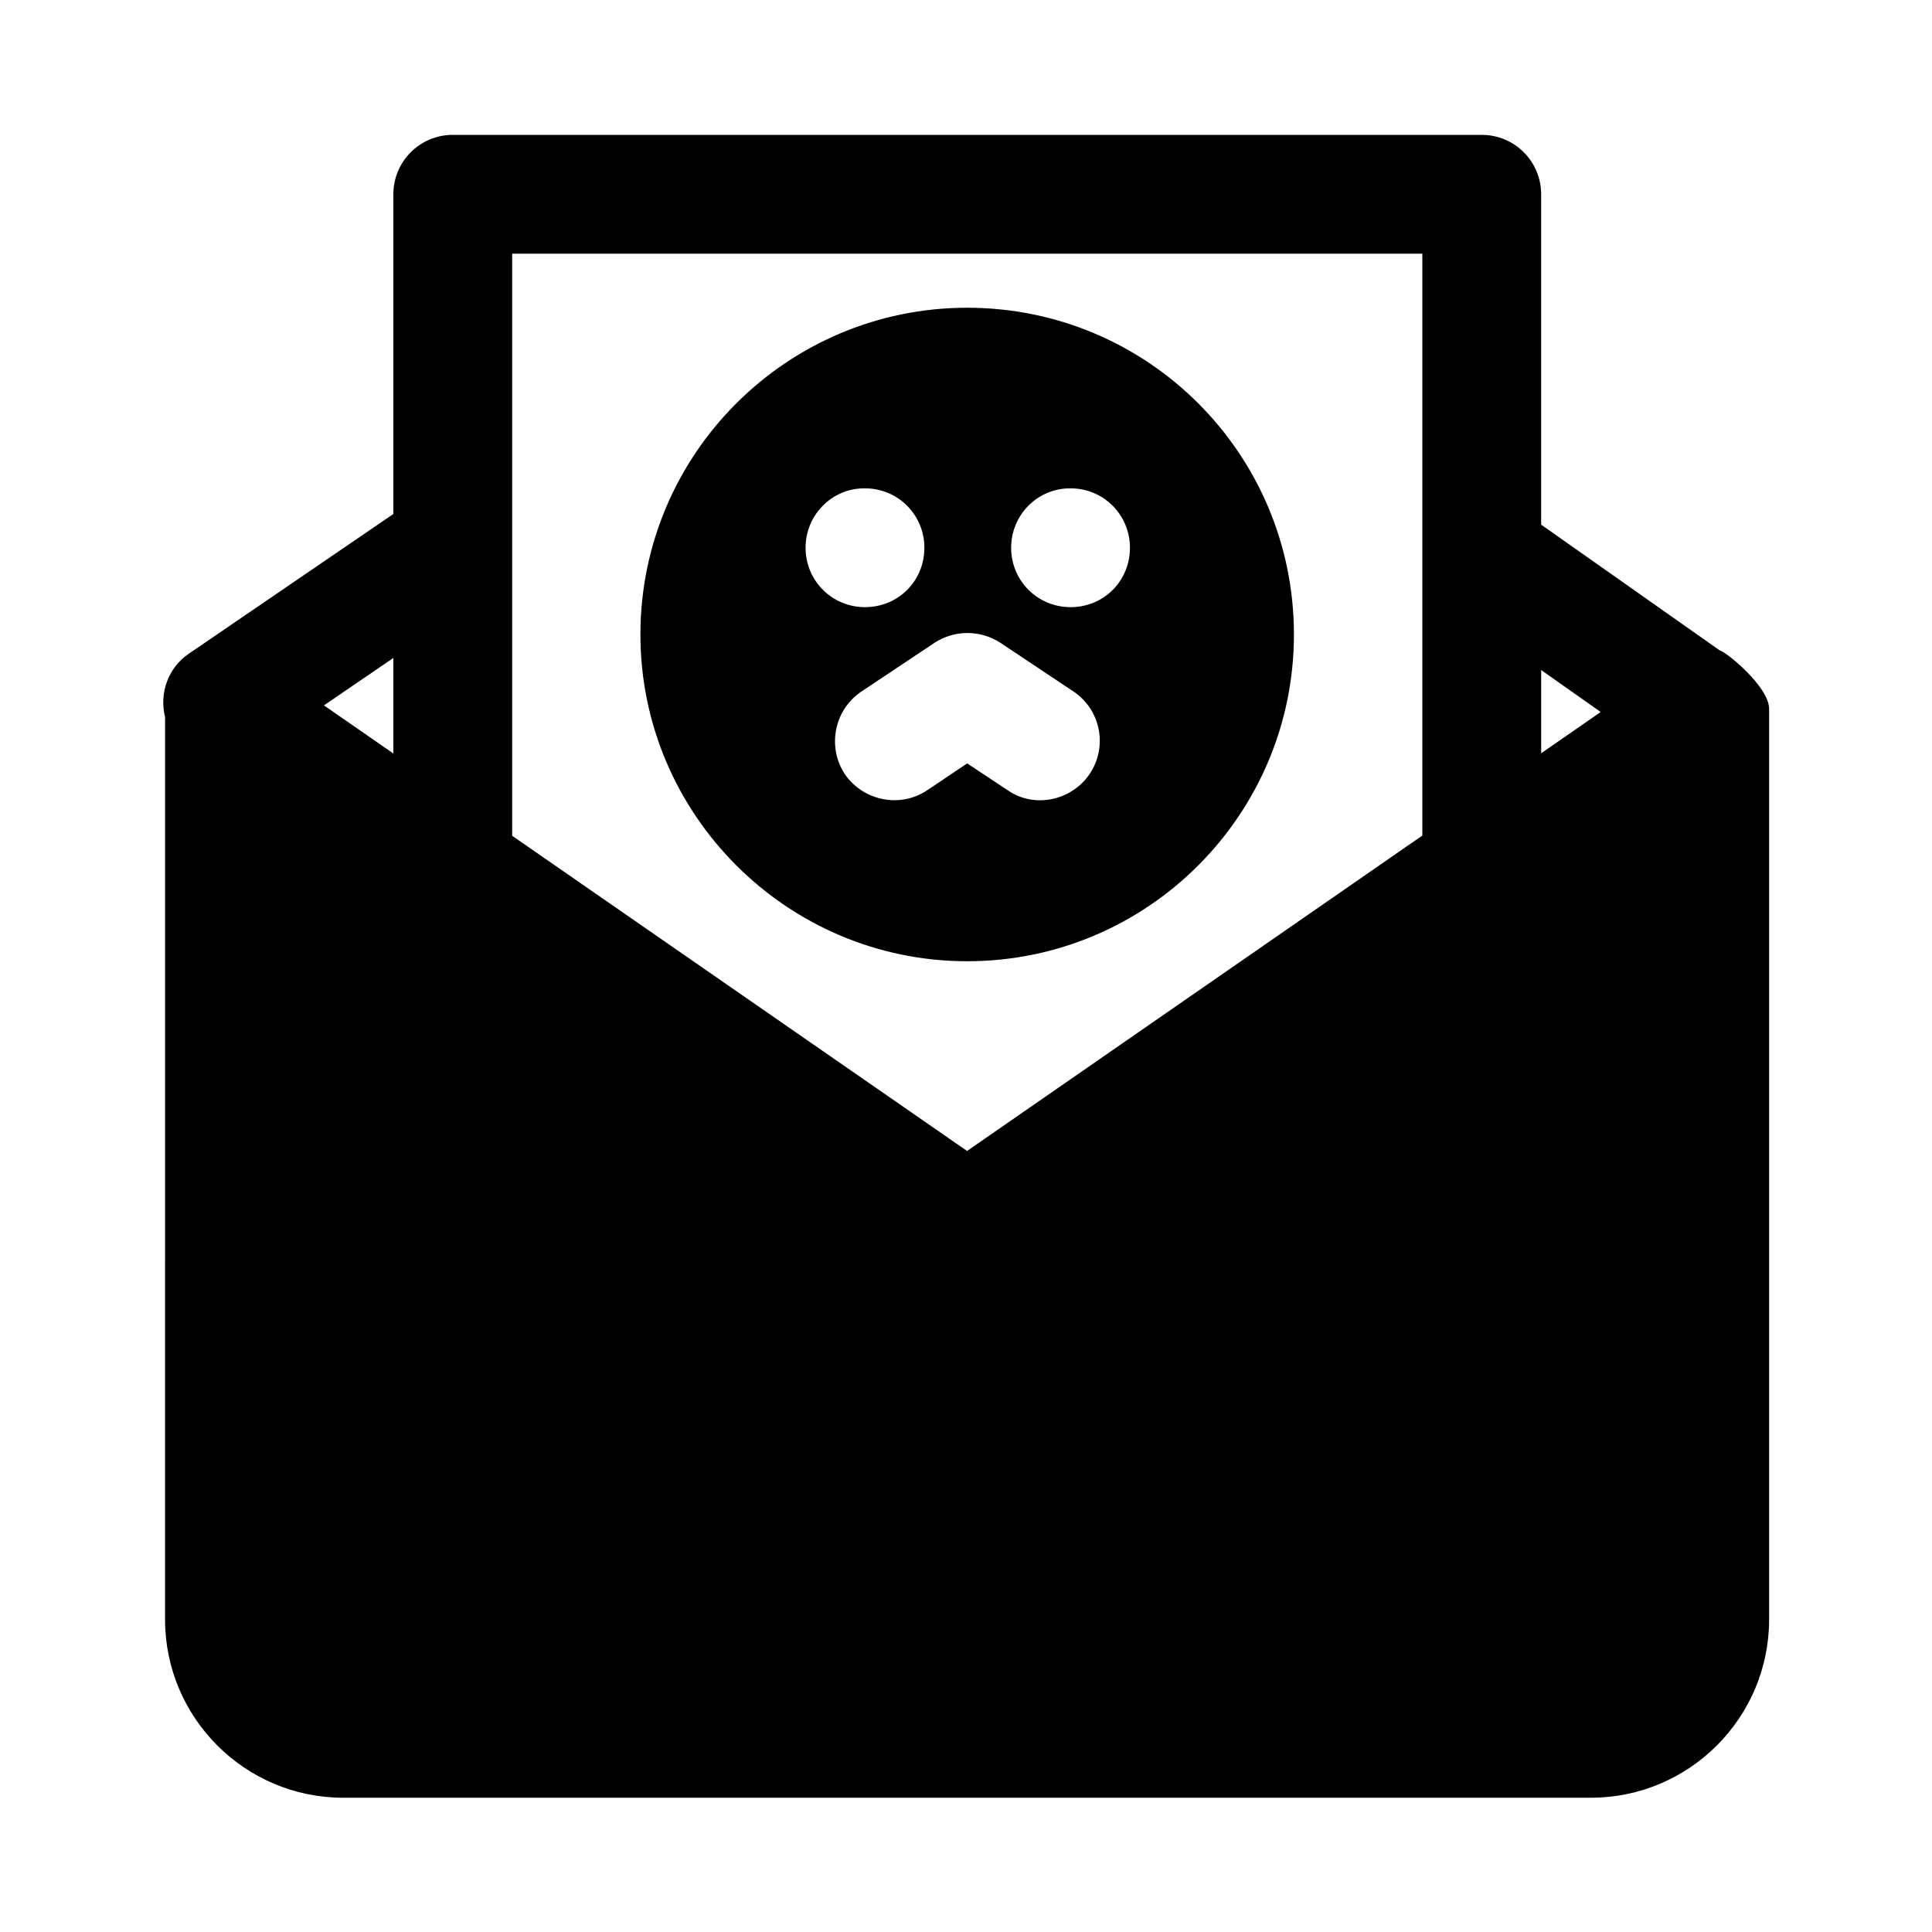 <?xml version="1.0" encoding="UTF-8"?>
<!-- Uploaded to: SVG Repo, www.svgrepo.com, Generator: SVG Repo Mixer Tools -->
<svg fill="#000000" width="800px" height="800px" version="1.1" viewBox="144 144 512 512" xmlns="http://www.w3.org/2000/svg">
 <g>
  <path d="m599.77 316.38-47.348-33.34v-87.555c0-8.703-7.043-15.742-15.742-15.742l-272.69-0.004c-8.703 0-15.742 7.043-15.742 15.742v84.727l-54.227 37.043c-5.594 3.82-7.824 10.59-6.273 16.801l-0.004 239.14c0 26.047 21.188 47.23 47.23 47.23h330.64c0.004 0 0.008-0.004 0.016-0.004 26.031-0.016 47.203-21.191 47.203-47.227v-241.36c0-5.856-11.473-15.172-13.062-15.449zm-31.57 16.309-15.773 10.93v-22.047zm-47.266-121.46v154.2l-120.65 83.586-120.55-83.52v-154.27zm-272.69 107.14v25.316l-18.398-12.75z"/>
  <path d="m400.31 398.74c47.863 0 86.594-38.887 86.594-86.594 0-47.863-38.73-86.594-86.594-86.594-47.703 0-86.594 38.73-86.594 86.594 0.004 47.707 38.891 86.594 86.594 86.594zm28.184-71.477c7.242 4.879 9.133 14.641 4.25 21.883-4.824 7.074-14.695 9.176-21.727 4.25l-10.707-7.086-10.551 7.086c-7.242 4.879-17.004 2.832-21.883-4.25-4.723-7.242-2.832-17.004 4.406-21.883l19.363-12.91c5.352-3.465 12.125-3.465 17.477 0zm-16.531-38.102c0-8.66 6.926-15.742 15.586-15.742h0.156c8.816 0 15.742 7.086 15.742 15.742 0 8.816-6.926 15.742-15.742 15.742-8.656 0-15.742-6.926-15.742-15.742zm-38.891-15.746h0.156c8.816 0 15.742 7.086 15.742 15.742 0 8.816-6.926 15.742-15.742 15.742-8.66 0-15.742-6.926-15.742-15.742 0-8.656 6.93-15.742 15.586-15.742z"/>
 </g>
</svg>
